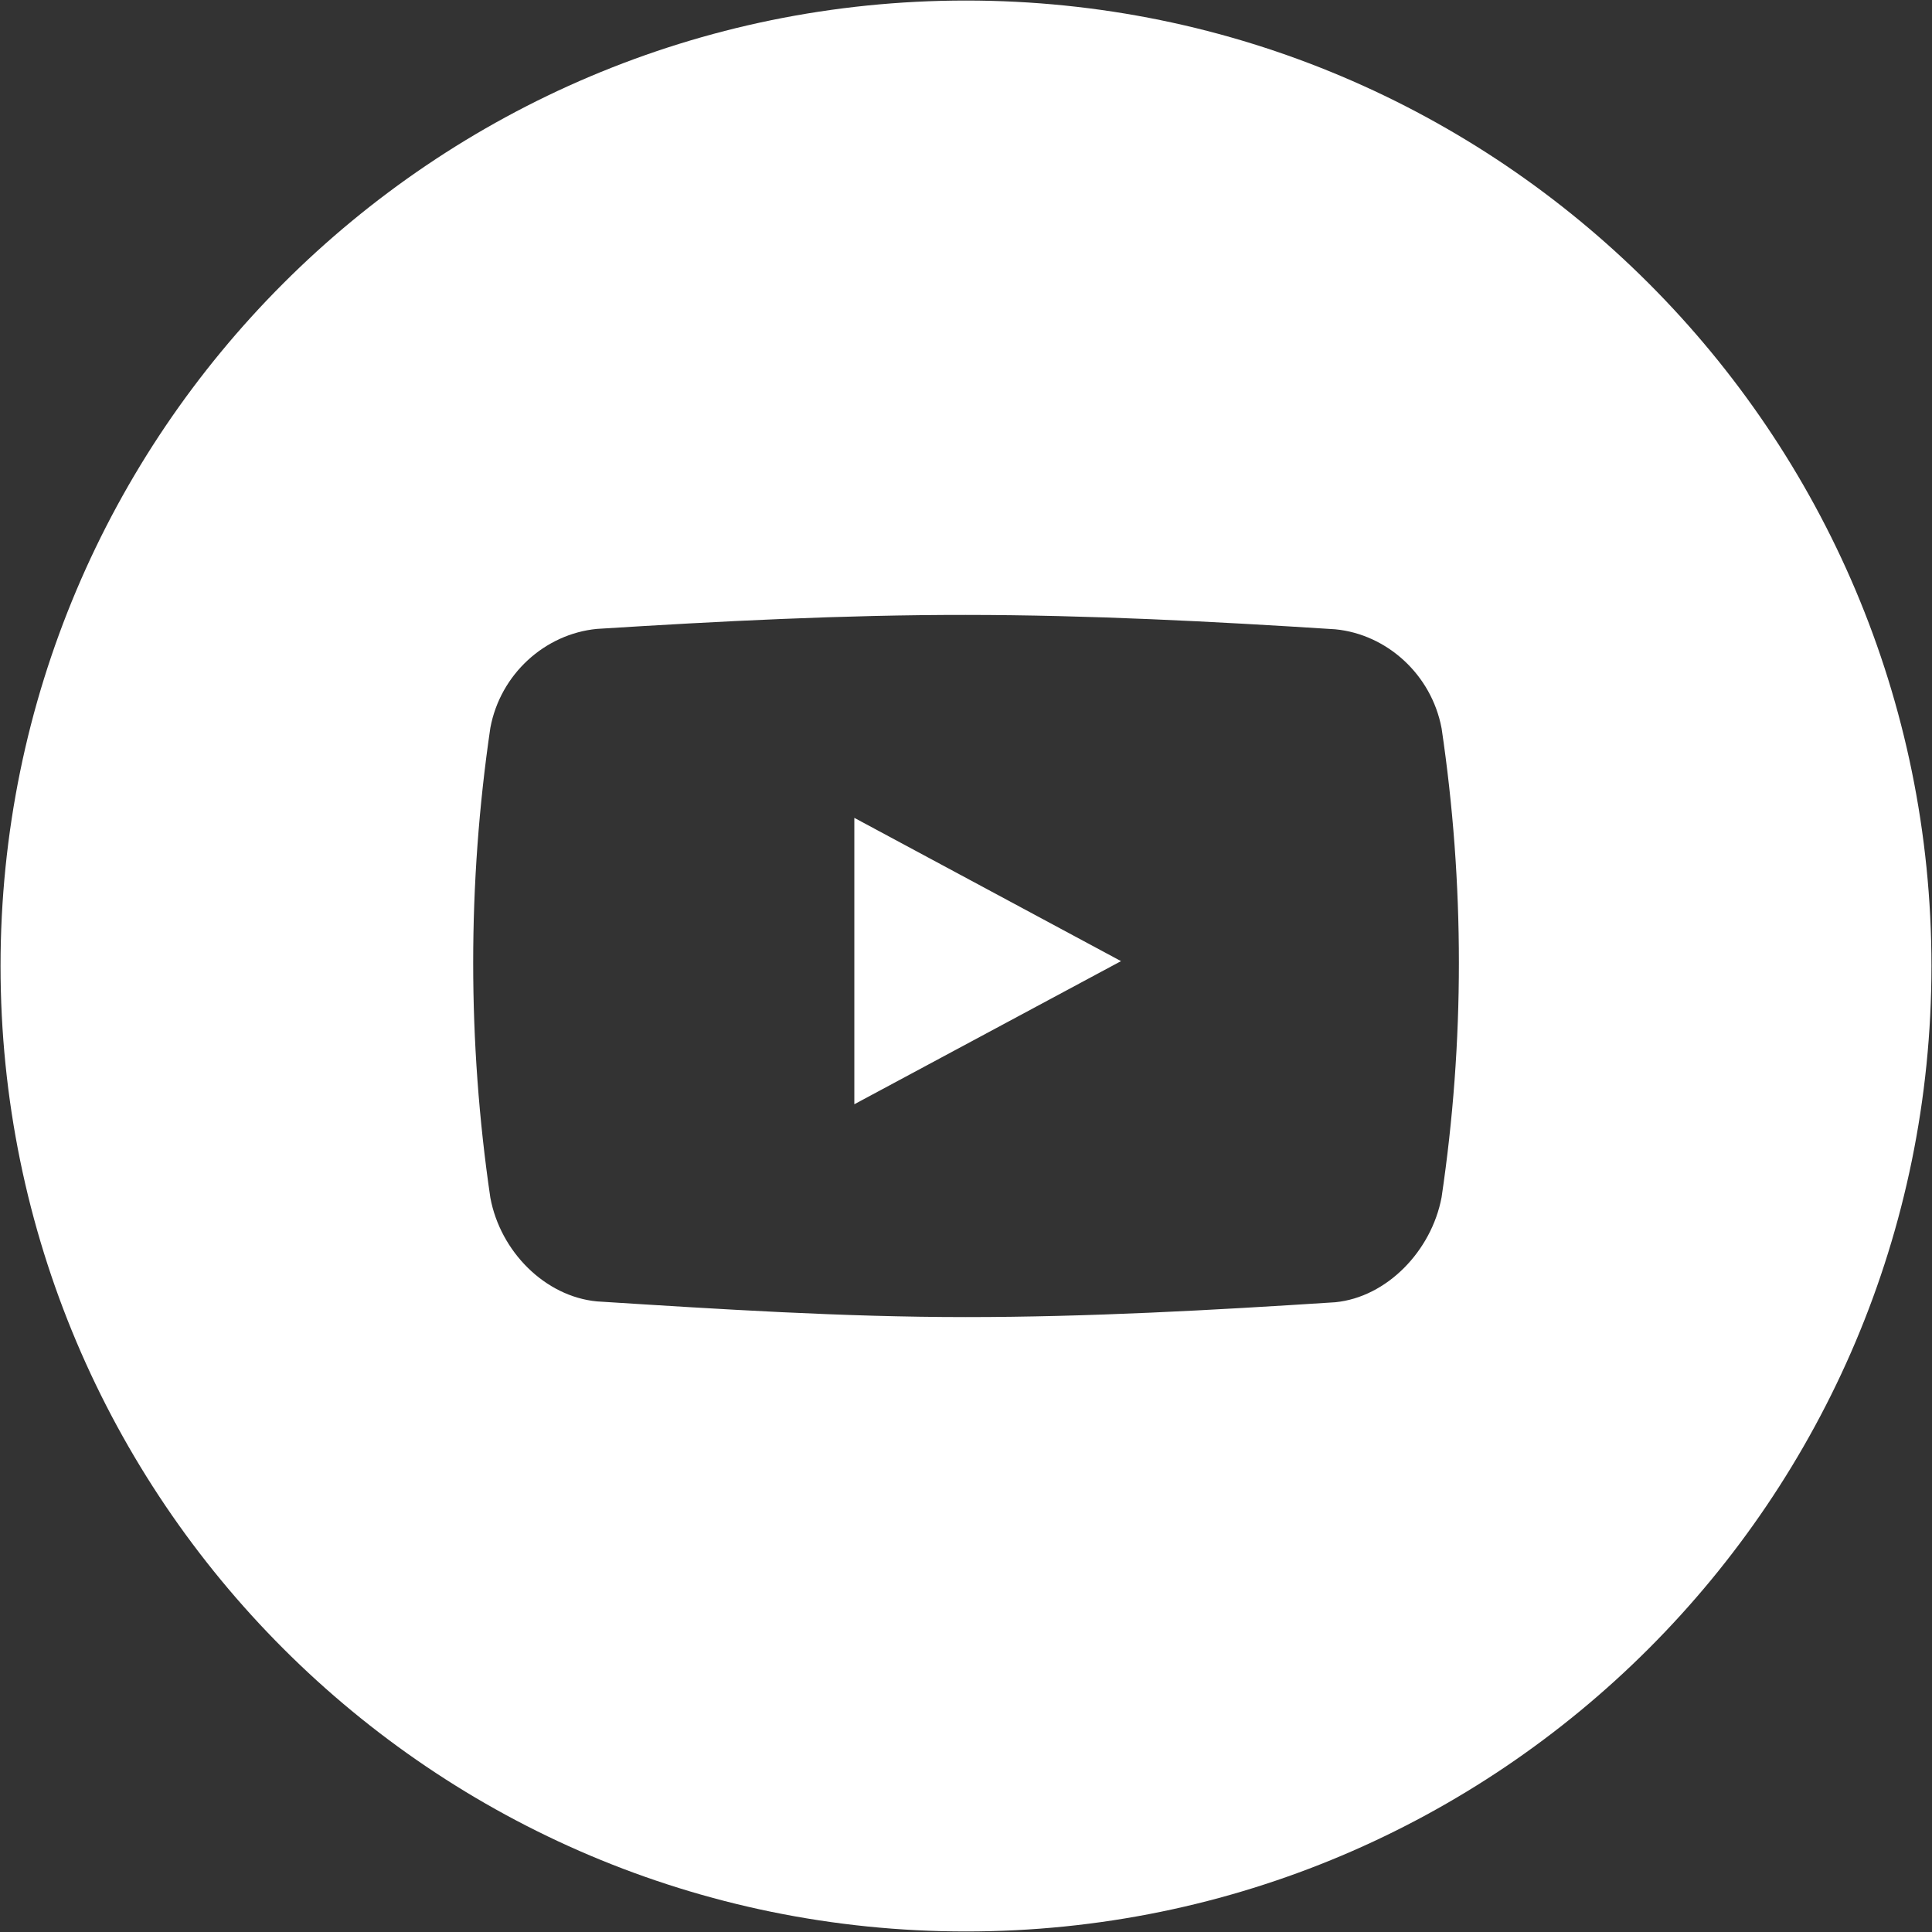 <?xml version="1.0" encoding="UTF-8"?> <svg xmlns="http://www.w3.org/2000/svg" width="25" height="25" viewBox="0 0 25 25" fill="none"><rect x="0" y="0" width="25" height="25" fill="#333333" stroke="none"/> <path d="M12.5 0.007C19.4 0.007 24.993 5.601 24.993 12.5C24.993 19.399 19.399 24.993 12.5 24.993C5.601 24.993 0.007 19.399 0.007 12.5C0.007 5.601 5.601 0.007 12.5 0.007ZM18.654 9.424C18.523 8.727 17.944 8.207 17.278 8.143C15.687 8.041 14.09 7.958 12.498 7.957C10.904 7.956 9.314 8.038 7.723 8.138C7.054 8.203 6.475 8.72 6.345 9.419C6.197 10.426 6.123 11.442 6.123 12.458C6.123 13.475 6.197 14.491 6.345 15.498C6.475 16.197 7.054 16.776 7.723 16.84C9.314 16.941 10.904 17.043 12.498 17.043C14.09 17.043 15.688 16.954 17.278 16.851C17.944 16.786 18.523 16.189 18.654 15.493C18.803 14.488 18.878 13.473 18.878 12.458C18.878 11.442 18.803 10.428 18.654 9.423V9.424ZM11.055 14.289V10.583L14.506 12.437L11.055 14.289Z" fill="white"></path> </svg> 